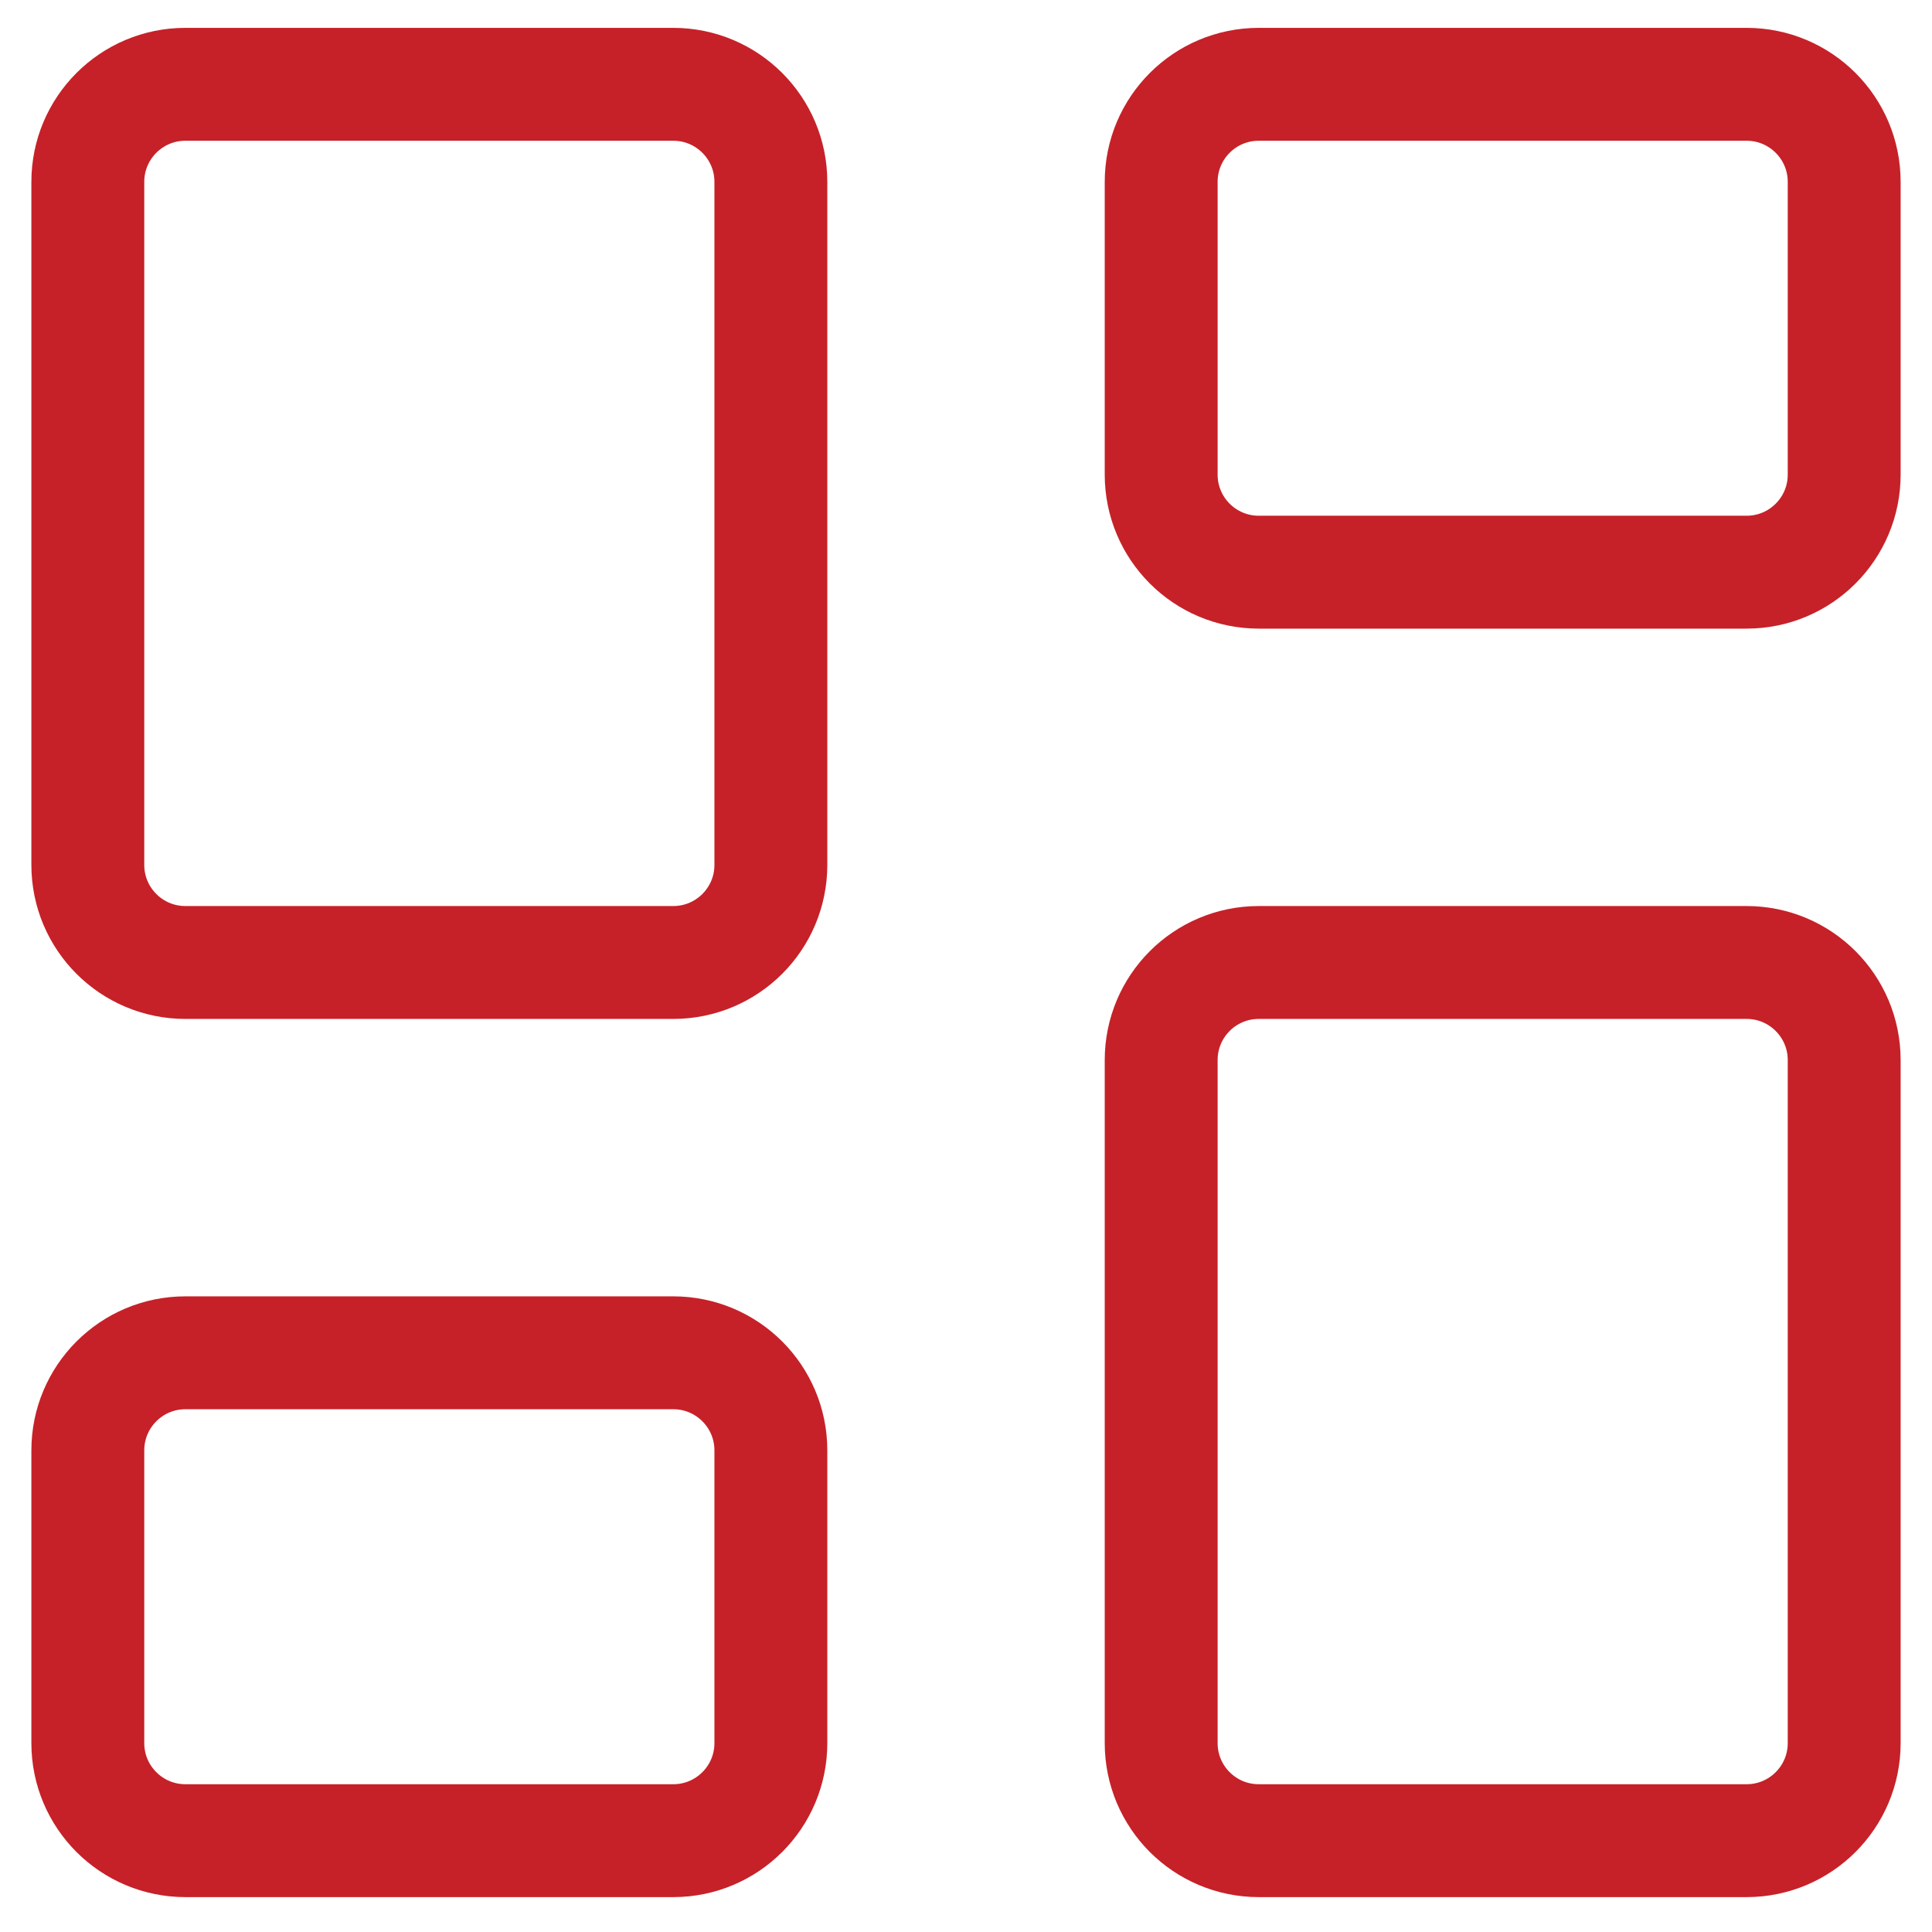 <svg width="44" height="44" viewBox="0 0 44 44" fill="none" xmlns="http://www.w3.org/2000/svg">
<path d="M15.333 1.92H4.222C2.995 1.92 2 2.915 2 4.142V19.698C2 20.925 2.995 21.92 4.222 21.92H15.333C16.561 21.92 17.556 20.925 17.556 19.698V4.142C17.556 2.915 16.561 1.92 15.333 1.92Z" stroke="#C62128" stroke-width="2.571" stroke-linecap="round" stroke-linejoin="round"/>
<path d="M39.778 1.92H28.667C27.439 1.92 26.445 2.915 26.445 4.142V10.809C26.445 12.036 27.439 13.031 28.667 13.031H39.778C41.005 13.031 42 12.036 42 10.809V4.142C42 2.915 41.005 1.92 39.778 1.92Z" stroke="#C62128" stroke-width="2.571" stroke-linecap="round" stroke-linejoin="round"/>
<path d="M39.778 21.92H28.667C27.439 21.92 26.445 22.915 26.445 24.142V39.698C26.445 40.925 27.439 41.92 28.667 41.92H39.778C41.005 41.92 42 40.925 42 39.698V24.142C42 22.915 41.005 21.92 39.778 21.92Z" stroke="#C62128" stroke-width="2.571" stroke-linecap="round" stroke-linejoin="round"/>
<path d="M15.333 30.809H4.222C2.995 30.809 2 31.804 2 33.031V39.698C2 40.925 2.995 41.92 4.222 41.92H15.333C16.561 41.92 17.556 40.925 17.556 39.698V33.031C17.556 31.804 16.561 30.809 15.333 30.809Z" stroke="#C62128" stroke-width="2.571" stroke-linecap="round" stroke-linejoin="round"/>
</svg>
